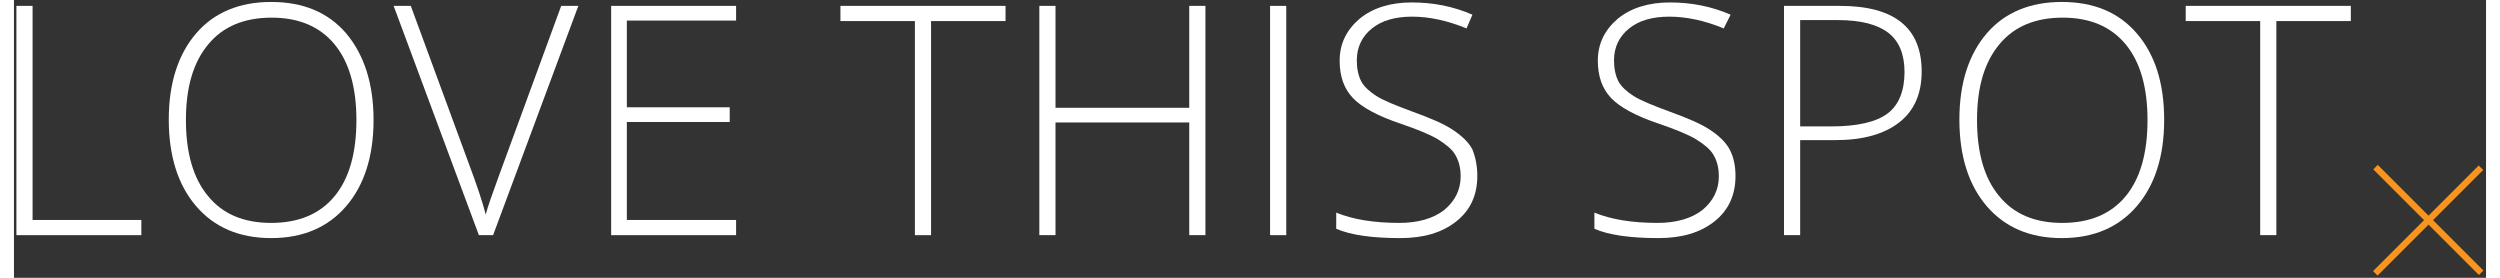 <?xml version="1.0" encoding="utf-8"?>
<svg xmlns="http://www.w3.org/2000/svg" xmlns:xlink="http://www.w3.org/1999/xlink" version="1.1" id="Layer_1" x="0px" y="0px" viewBox="0 0 504.6 56.7" style="enable-background:new 0 0 504.6 56.7;" xml:space="preserve" width="180" height="20">
<rect x="0" y="0" width="504.6" height="56.7" fill="#333333" stroke="none"/>
<style type="text/css">
	.st0{fill:#FFFFFF;}
	.st1{fill:#F79520;}
</style>
<g>
	<g>
		<path class="st0" d="M0.5,48V1.2h3.3v43.7H26V48H0.5z"/>
		<path class="st0" d="M73.4,24.5c0,7.4-1.9,13.3-5.6,17.6c-3.7,4.3-8.8,6.5-15.3,6.5c-6.5,0-11.6-2.2-15.3-6.5    c-3.7-4.3-5.6-10.2-5.6-17.7c0-7.4,1.9-13.3,5.6-17.6c3.7-4.3,8.9-6.4,15.3-6.4c6.5,0,11.6,2.1,15.3,6.4    C71.5,11.2,73.4,17.1,73.4,24.5z M35.1,24.5c0,6.7,1.5,11.9,4.5,15.5c3,3.7,7.3,5.5,12.9,5.5c5.6,0,9.9-1.8,12.9-5.4    c3-3.6,4.5-8.8,4.5-15.6c0-6.7-1.5-11.9-4.5-15.5c-3-3.6-7.3-5.4-12.8-5.4c-5.6,0-9.9,1.8-12.9,5.4C36.6,12.7,35.1,17.8,35.1,24.5    z"/>
		<path class="st0" d="M111.7,1.2h3.5L97.8,48h-2.9L77.5,1.2H81L92.7,33c1.8,4.8,3,8.4,3.6,10.8c0.4-1.6,1.3-4.1,2.5-7.4L111.7,1.2z    "/>
		<path class="st0" d="M147.4,48h-25.5V1.2h25.5v3h-22.3v17.7h21v3h-21v20h22.3V48z"/>
		<path class="st0" d="M187.2,48h-3.3V4.3h-15.2V1.2h33.7v3.1h-15.2V48z"/>
		<path class="st0" d="M243.2,48h-3.3V25h-27.3v23h-3.3V1.2h3.3V22h27.3V1.2h3.3V48z"/>
		<path class="st0" d="M256.4,48V1.2h3.3V48H256.4z"/>
		<path class="st0" d="M298.7,35.9c0,3.9-1.4,7-4.3,9.3c-2.9,2.3-6.7,3.4-11.4,3.4c-5.7,0-10.1-0.6-13.1-1.9v-3.3    c3.4,1.4,7.7,2.1,12.9,2.1c3.8,0,6.9-0.9,9.1-2.6c2.2-1.8,3.4-4.1,3.4-6.9c0-1.8-0.4-3.2-1.1-4.4c-0.7-1.2-2-2.2-3.6-3.2    c-1.7-1-4.2-2-7.4-3.1c-4.8-1.6-8.1-3.4-9.9-5.3c-1.8-1.9-2.7-4.4-2.7-7.6c0-3.5,1.4-6.3,4.1-8.6c2.7-2.2,6.3-3.3,10.6-3.3    c4.4,0,8.5,0.8,12.4,2.5l-1.2,2.8c-3.9-1.6-7.6-2.4-11.1-2.4c-3.5,0-6.2,0.8-8.2,2.4c-2,1.6-3.1,3.8-3.1,6.5    c0,1.7,0.3,3.1,0.9,4.3c0.6,1.1,1.7,2.1,3.1,3c1.4,0.9,3.9,1.9,7.4,3.2c3.6,1.3,6.4,2.5,8.2,3.7c1.8,1.2,3.2,2.5,4,4    C298.3,32,298.7,33.8,298.7,35.9z"/>
		<path class="st0" d="M351.4,35.9c0,3.9-1.4,7-4.3,9.3c-2.9,2.3-6.7,3.4-11.4,3.4c-5.7,0-10.1-0.6-13.1-1.9v-3.3    c3.4,1.4,7.7,2.1,12.9,2.1c3.8,0,6.9-0.9,9.1-2.6c2.2-1.8,3.4-4.1,3.4-6.9c0-1.8-0.4-3.2-1.1-4.4c-0.7-1.2-2-2.2-3.6-3.2    c-1.7-1-4.2-2-7.4-3.1c-4.8-1.6-8.1-3.4-9.9-5.3c-1.8-1.9-2.7-4.4-2.7-7.6c0-3.5,1.4-6.3,4.1-8.6c2.7-2.2,6.3-3.3,10.6-3.3    c4.4,0,8.5,0.8,12.4,2.5L349,5.8c-3.9-1.6-7.6-2.4-11.1-2.4c-3.5,0-6.2,0.8-8.2,2.4c-2,1.6-3.1,3.8-3.1,6.5c0,1.7,0.3,3.1,0.9,4.3    c0.6,1.1,1.7,2.1,3.1,3c1.4,0.9,3.9,1.9,7.4,3.2c3.6,1.3,6.4,2.5,8.2,3.7c1.8,1.2,3.2,2.5,4,4C351,32,351.4,33.8,351.4,35.9z"/>
		<path class="st0" d="M389.4,14.6c0,4.5-1.5,8-4.6,10.4c-3.1,2.4-7.4,3.6-13,3.6h-7.2V48h-3.3V1.2h11.4    C383.9,1.2,389.4,5.7,389.4,14.6z M364.6,25.8h6.4c5.3,0,9.1-0.9,11.4-2.6s3.5-4.6,3.5-8.5c0-3.6-1.1-6.3-3.3-8    c-2.2-1.7-5.6-2.6-10.3-2.6h-7.7V25.8z"/>
		<path class="st0" d="M438.9,24.5c0,7.4-1.9,13.3-5.6,17.6c-3.7,4.3-8.8,6.5-15.3,6.5c-6.5,0-11.6-2.2-15.3-6.5s-5.6-10.2-5.6-17.7    c0-7.4,1.9-13.3,5.6-17.6c3.7-4.3,8.9-6.4,15.3-6.4c6.5,0,11.6,2.1,15.3,6.4C437.1,11.2,438.9,17.1,438.9,24.5z M400.7,24.5    c0,6.7,1.5,11.9,4.5,15.5c3,3.7,7.3,5.5,12.9,5.5c5.6,0,9.9-1.8,12.9-5.4c3-3.6,4.5-8.8,4.5-15.6c0-6.7-1.5-11.9-4.5-15.5    c-3-3.6-7.3-5.4-12.8-5.4c-5.6,0-9.9,1.8-12.9,5.4C402.2,12.7,400.7,17.8,400.7,24.5z"/>
		<path class="st0" d="M461.8,48h-3.3V4.3h-15.2V1.2H477v3.1h-15.2V48z"/>
	</g>
	
		<rect x="477.6" y="44.3" transform="matrix(0.707 0.707 -0.707 0.707 176.158 -335.334)" class="st1" width="30.5" height="1.3"/>
	
		<rect x="477.6" y="44.3" transform="matrix(0.707 -0.707 0.707 0.707 112.555 361.679)" class="st1" width="30.5" height="1.3"/>
</g>
</svg>
